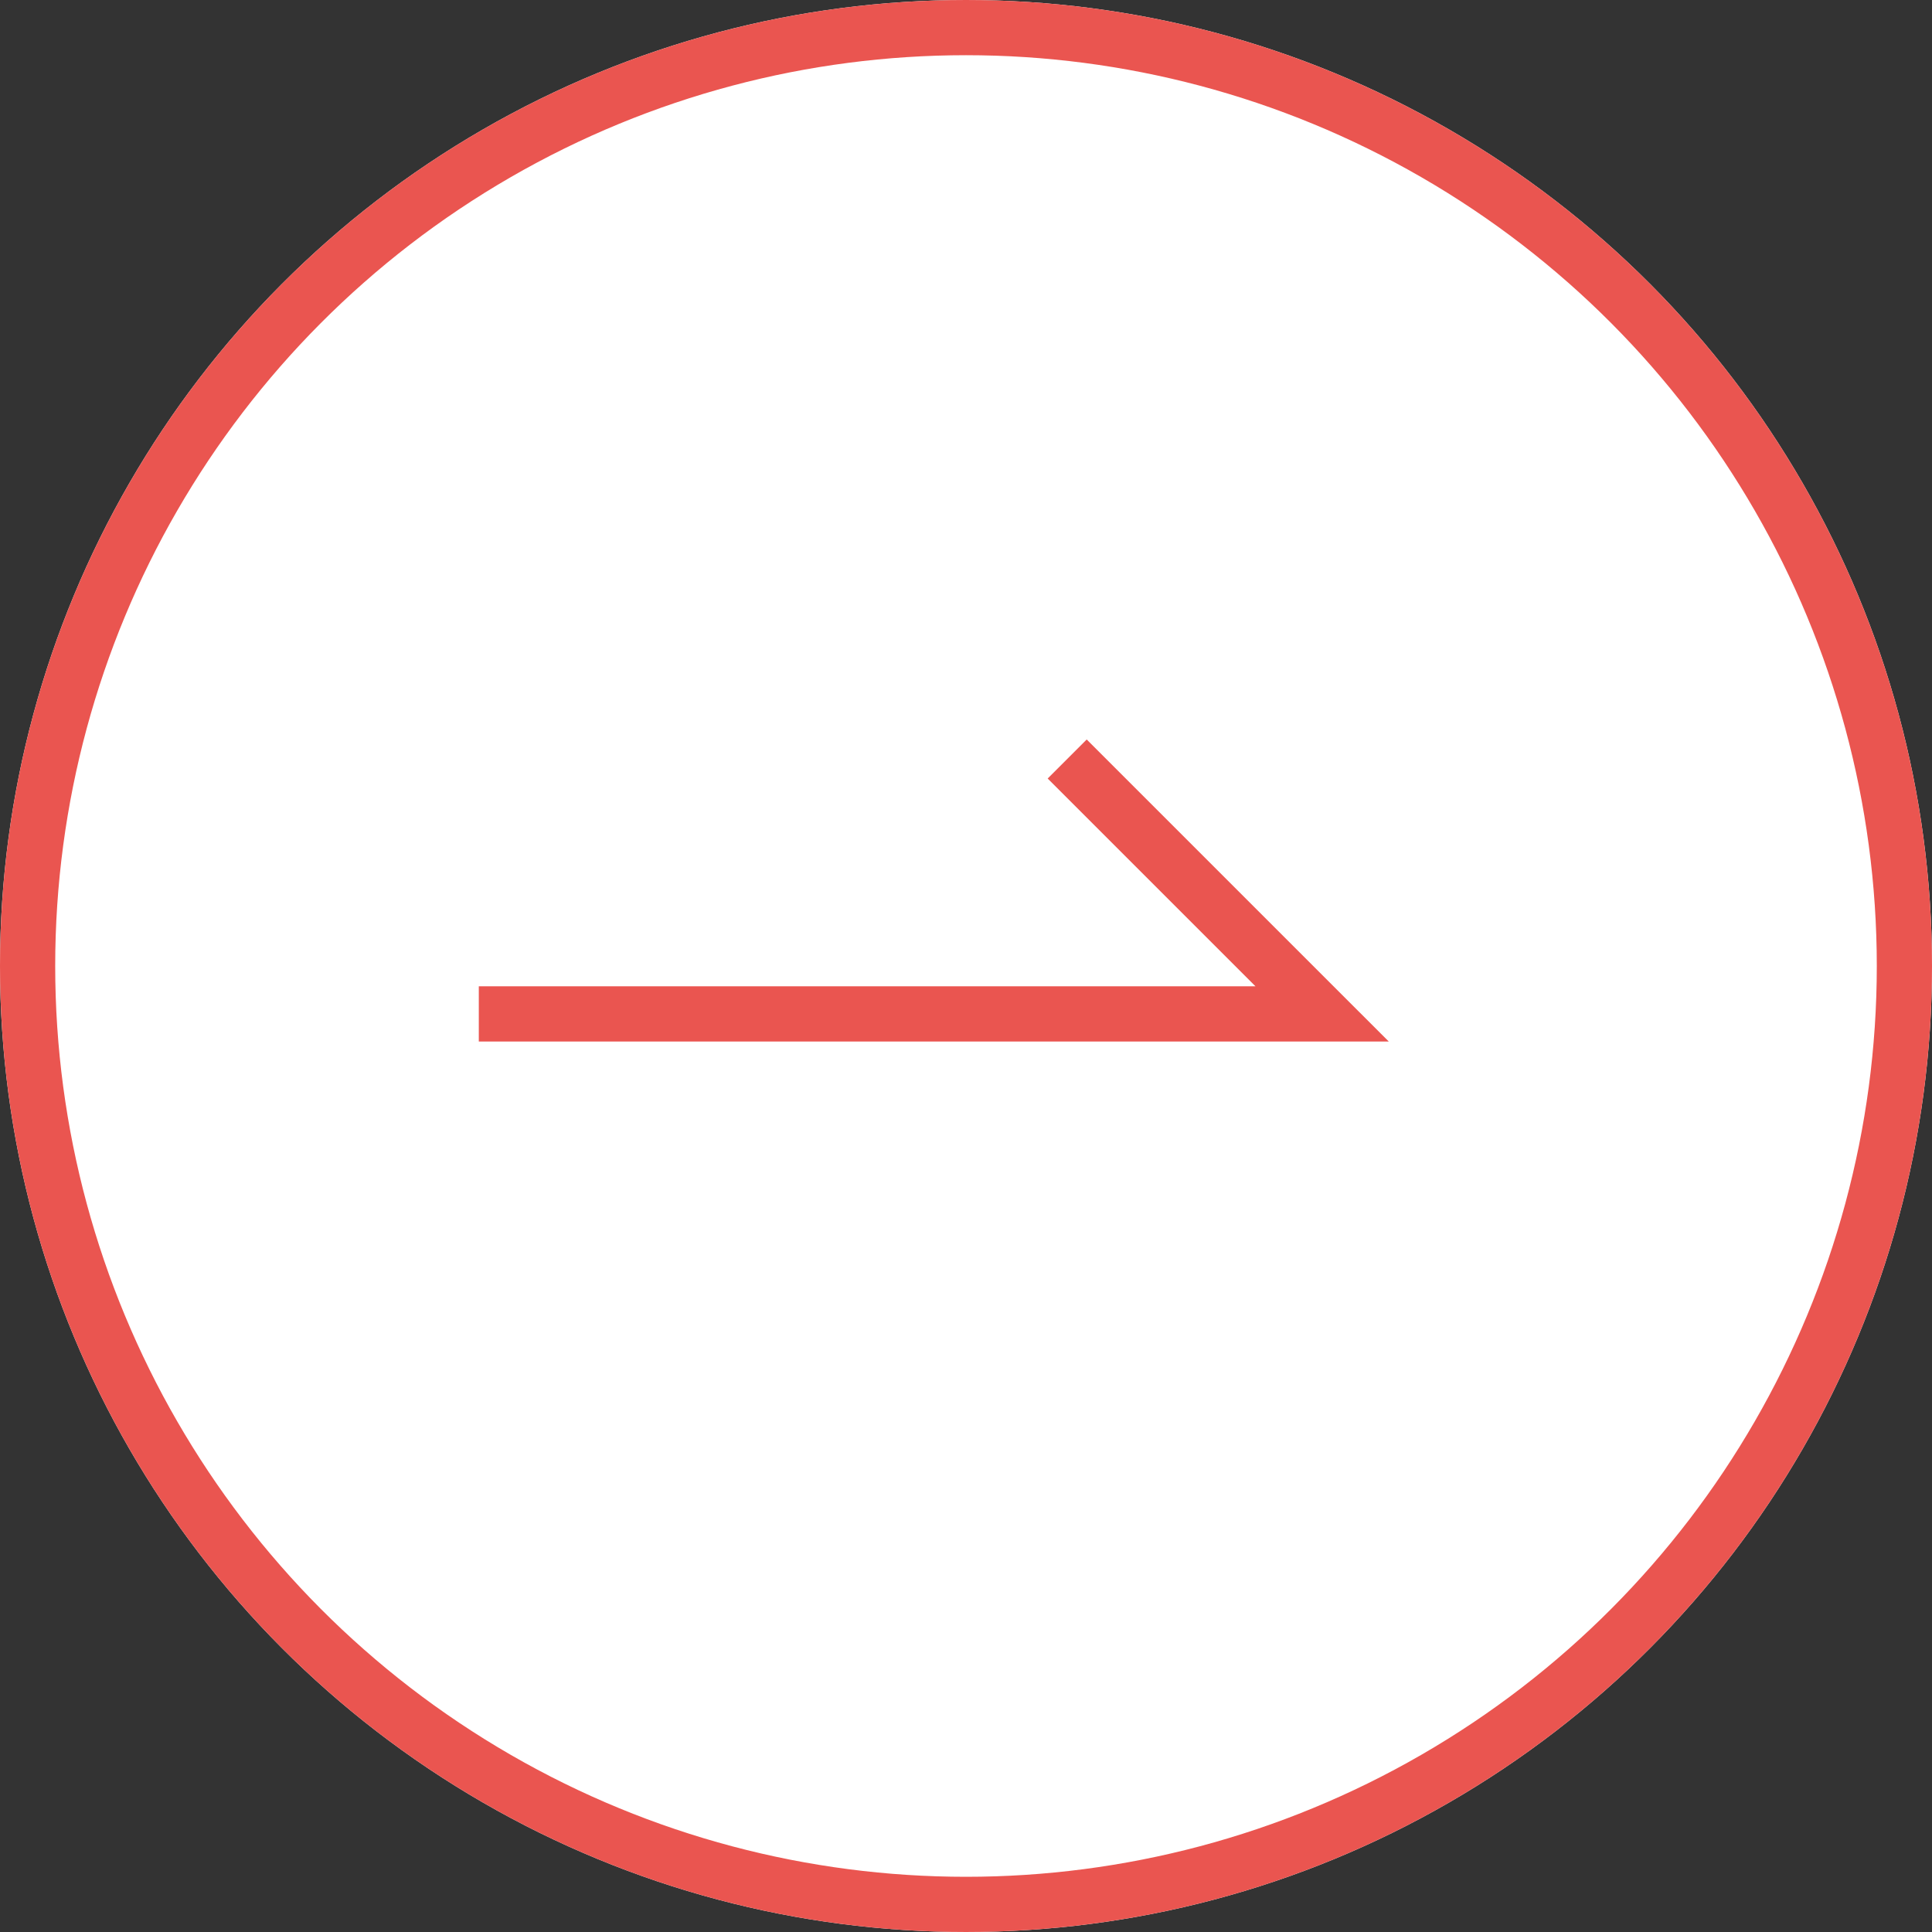<svg xmlns="http://www.w3.org/2000/svg" width="70" height="70" viewBox="0 0 70 70"><rect x="0" y="0" width="70" height="70" fill="#333333" stroke="none"/><g fill="#fff" stroke="#ea5550" stroke-width="2"><circle cx="35" cy="35" r="35" stroke="none"/><circle cx="35" cy="35" r="34" fill="none"/></g><path d="M720.566,1301.379h30.555l-9.237-9.236" transform="translate(-703.218 -1264.643)" fill="none" stroke="#ea5550" stroke-width="2"/></svg>
